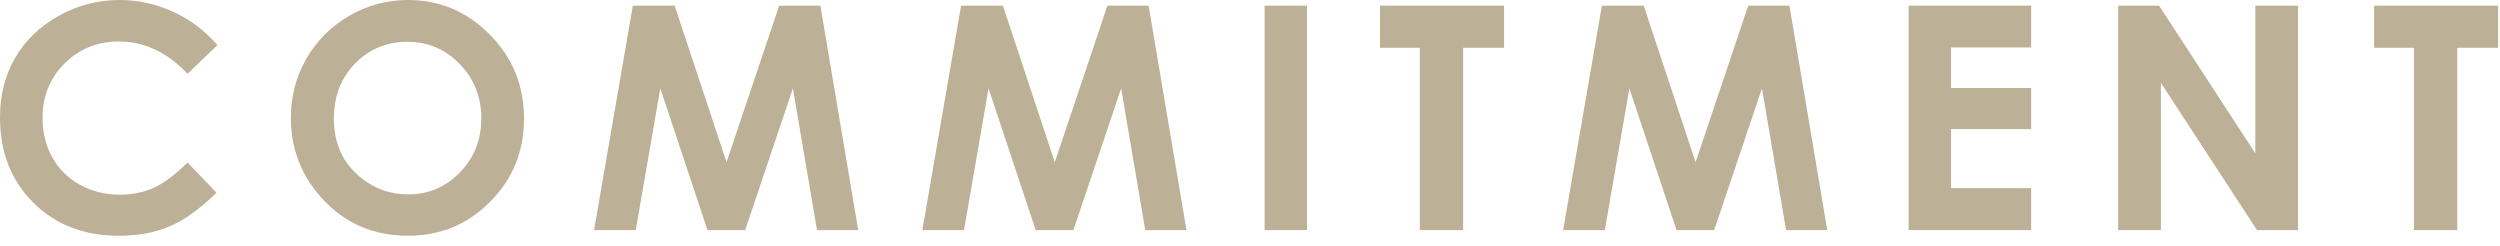 <svg width="112" height="11" viewBox="0 0 112 11" fill="none" xmlns="http://www.w3.org/2000/svg">
<path d="M106.359 0.253H111.917V2.14H110.085V10.309H108.143V2.14H106.359V0.253Z" fill="#BCB096"/>
<path d="M94.894 0.253H96.726L101.039 6.87V0.253H102.953V10.309H101.114L96.808 3.712V10.309H94.894V0.253Z" fill="#BCB096"/>
<path d="M85.507 0.253H90.996V2.126H87.407V3.944H90.996V5.783H87.407V8.429H90.996V10.309H85.507V0.253Z" fill="#BCB096"/>
<path d="M71.765 0.253H73.638L75.962 7.267L78.321 0.253H80.166L81.862 10.309H80.016L78.936 3.958L76.796 10.309H75.108L72.996 3.958L71.895 10.309H70.029L71.765 0.253Z" fill="#BCB096"/>
<path d="M61.824 0.253H67.382V2.14H65.55V10.309H63.608V2.14H61.824V0.253Z" fill="#BCB096"/>
<path d="M56.655 0.253H58.555V10.309H56.655V0.253Z" fill="#BCB096"/>
<path d="M43.057 0.253H44.93L47.254 7.267L49.612 0.253H51.458L53.154 10.309H51.308L50.228 3.958L48.088 10.309H46.4L44.287 3.958L43.187 10.309H41.321L43.057 0.253Z" fill="#BCB096"/>
<path d="M28.351 0.253H30.224L32.549 7.267L34.907 0.253H36.753L38.448 10.309H36.602L35.522 3.958L33.383 10.309H31.694L29.582 3.958L28.481 10.309H26.615L28.351 0.253Z" fill="#BCB096"/>
<path d="M18.274 0C19.696 0 20.917 0.515 21.938 1.545C22.963 2.575 23.476 3.83 23.476 5.312C23.476 6.779 22.97 8.021 21.958 9.037C20.951 10.053 19.728 10.562 18.288 10.562C16.779 10.562 15.526 10.04 14.528 8.996C13.53 7.952 13.031 6.713 13.031 5.277C13.031 4.316 13.263 3.432 13.728 2.625C14.193 1.818 14.831 1.18 15.642 0.711C16.458 0.237 17.335 0 18.274 0ZM18.253 1.873C17.324 1.873 16.542 2.197 15.909 2.844C15.275 3.491 14.958 4.313 14.958 5.312C14.958 6.423 15.357 7.303 16.155 7.95C16.774 8.456 17.485 8.709 18.288 8.709C19.194 8.709 19.967 8.381 20.605 7.725C21.243 7.068 21.562 6.259 21.562 5.298C21.562 4.341 21.241 3.532 20.598 2.871C19.956 2.206 19.174 1.873 18.253 1.873Z" fill="#BCB096"/>
<path d="M9.741 2.023L8.401 3.302C7.49 2.34 6.465 1.859 5.325 1.859C4.364 1.859 3.552 2.188 2.892 2.844C2.235 3.5 1.907 4.309 1.907 5.271C1.907 5.94 2.053 6.535 2.345 7.055C2.636 7.574 3.049 7.982 3.582 8.278C4.115 8.575 4.708 8.723 5.359 8.723C5.915 8.723 6.423 8.62 6.884 8.415C7.344 8.205 7.85 7.827 8.401 7.28L9.7 8.634C8.957 9.358 8.256 9.862 7.595 10.145C6.934 10.422 6.18 10.562 5.332 10.562C3.769 10.562 2.488 10.067 1.49 9.078C0.497 8.085 0 6.813 0 5.264C0 4.261 0.226 3.37 0.677 2.591C1.132 1.812 1.782 1.185 2.625 0.711C3.473 0.237 4.384 0 5.359 0C6.189 0 6.986 0.175 7.752 0.526C8.522 0.877 9.185 1.376 9.741 2.023Z" fill="#BCB096"/>
</svg>
